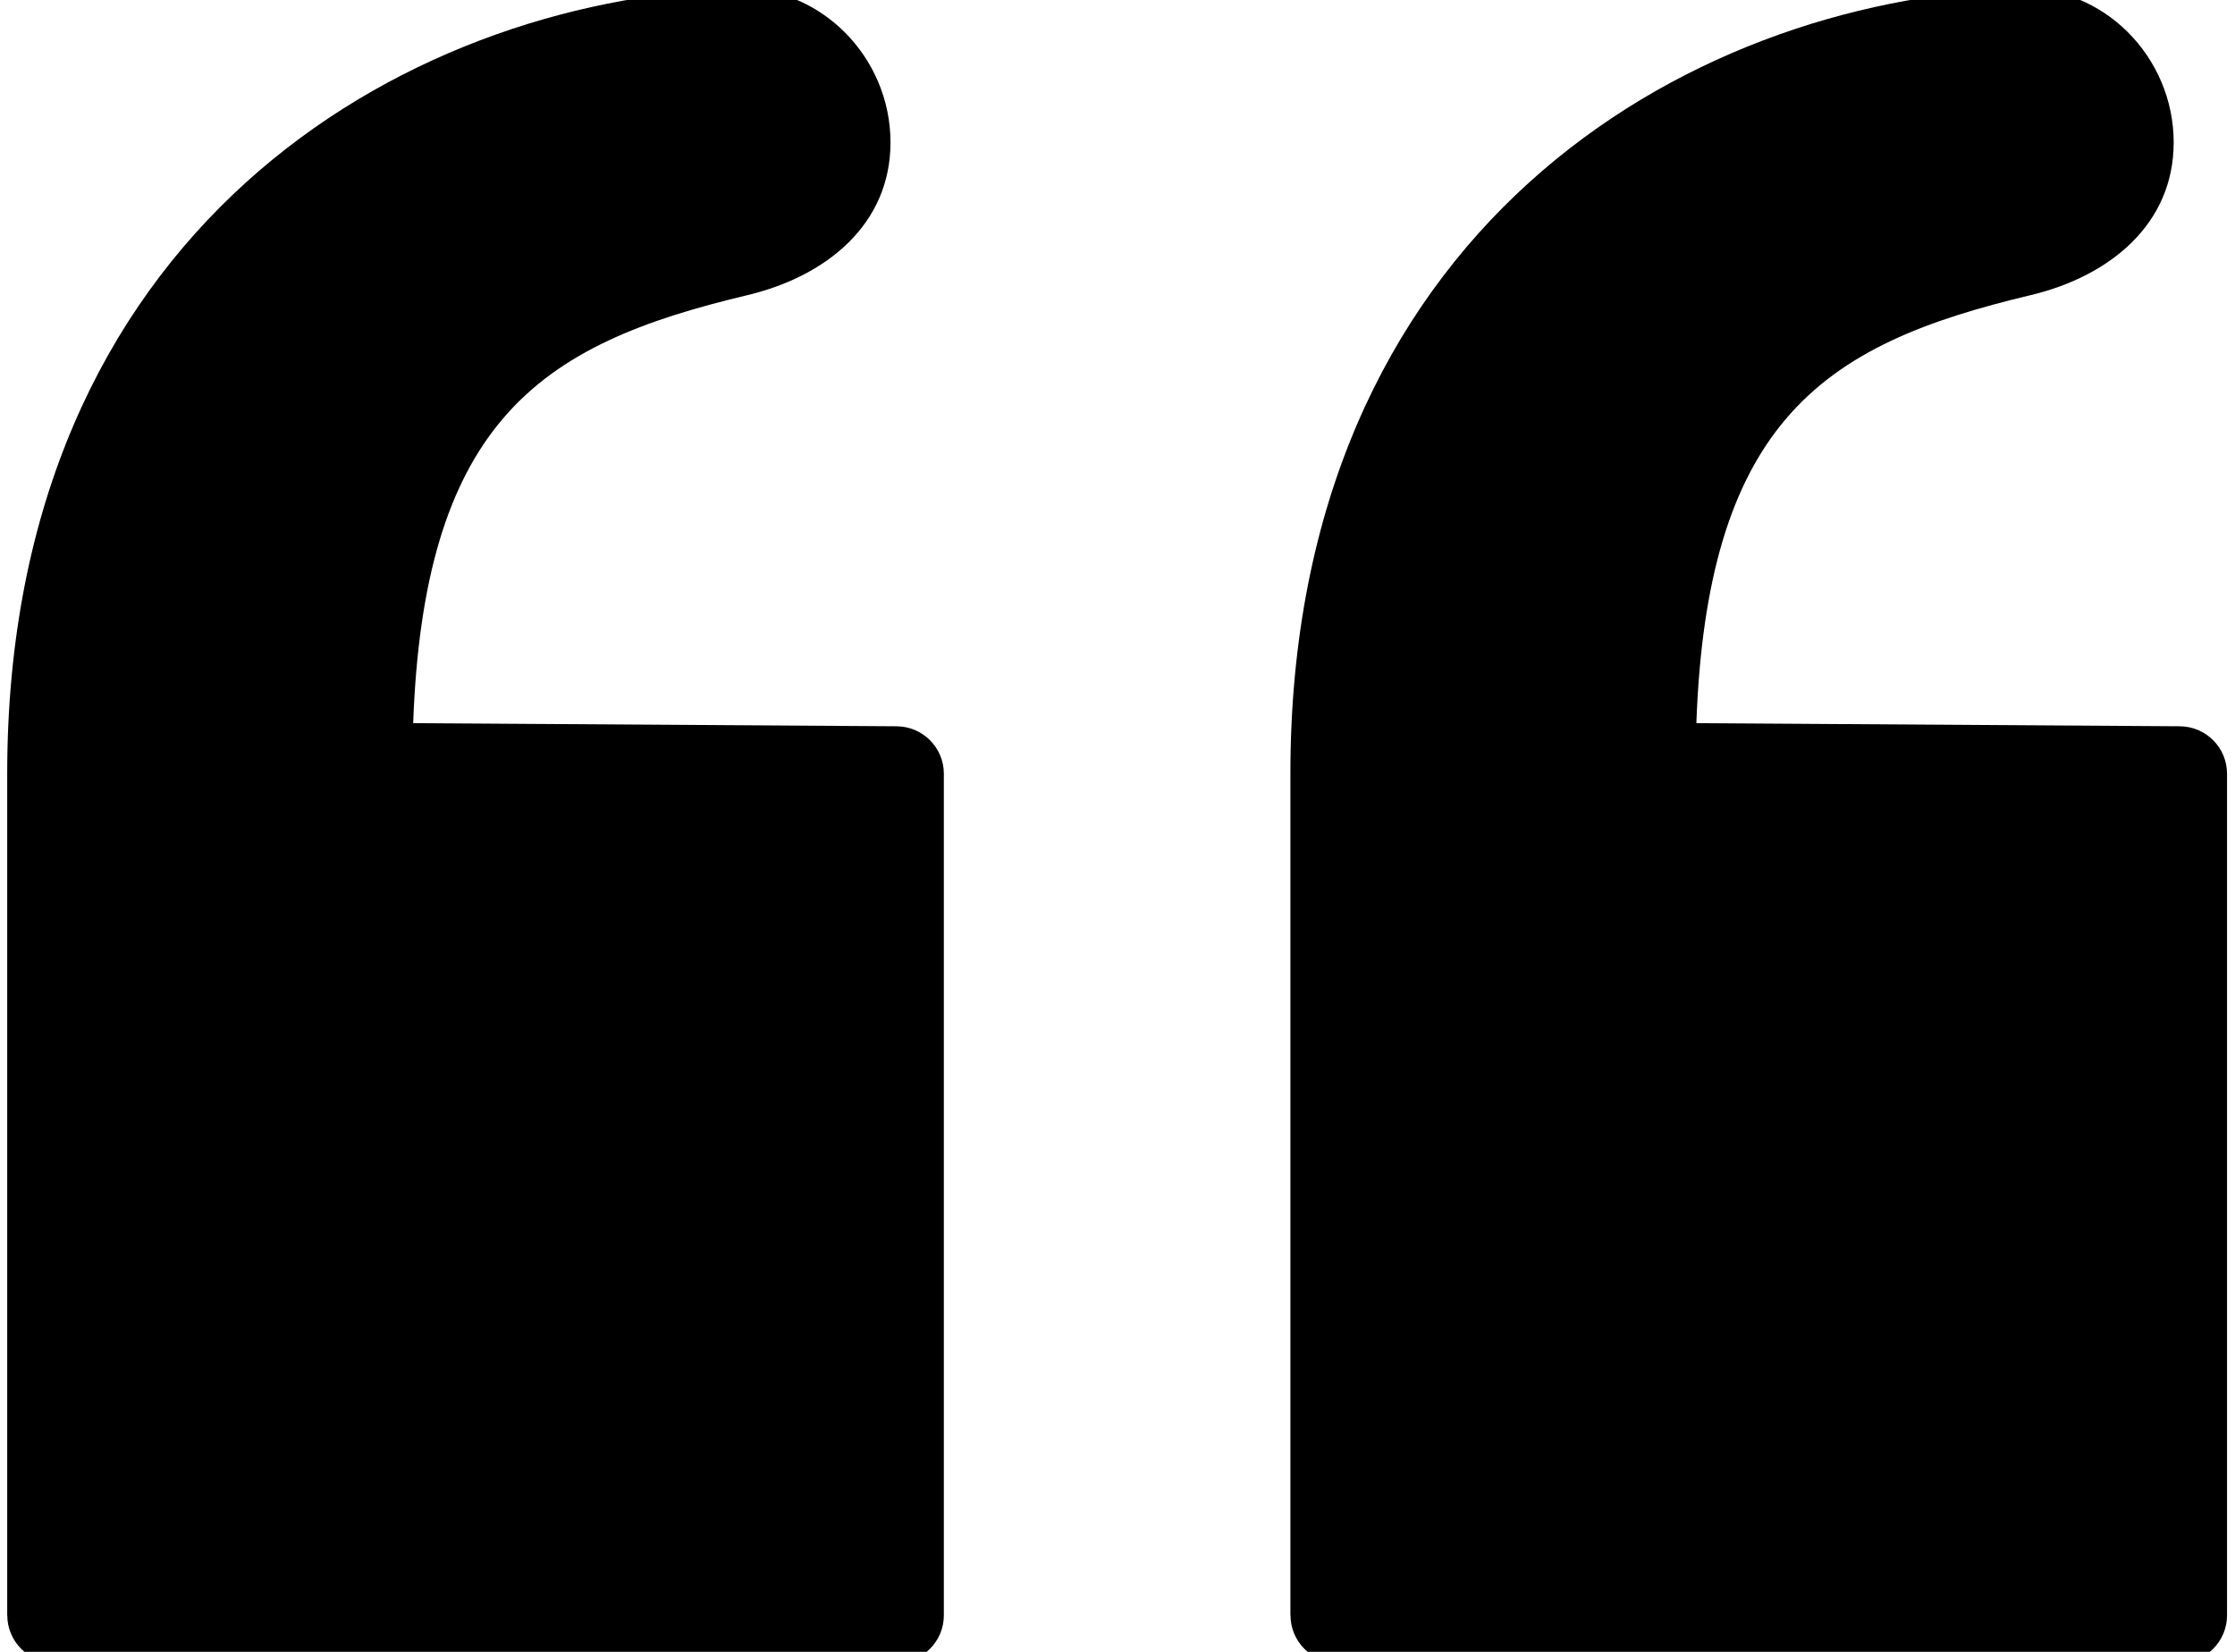 <svg width="92" height="68" viewBox="0 0 92 68" fill="none" xmlns="http://www.w3.org/2000/svg">
<g clip-path="url(#clip0_2313_2)">
<path fill-rule="evenodd" clip-rule="evenodd" d="M53.117 66.492V31.847C53.117 9.566 69.293 0.046 83.066 -0.473C86.582 -0.606 89.476 2.343 89.476 5.863C89.476 9.222 86.859 11.367 83.594 12.148C79.387 13.152 75.891 14.425 73.489 17.273C71.278 19.894 70.043 23.788 69.828 29.769L89.73 29.898C90.805 29.906 91.672 30.777 91.672 31.851V66.496C91.672 67.574 90.797 68.449 89.719 68.449H55.074C53.996 68.449 53.121 67.574 53.121 66.496L53.117 66.492Z" fill="black"/>
<path fill-rule="evenodd" clip-rule="evenodd" d="M0.297 66.492V31.847C0.297 9.566 16.473 0.046 30.246 -0.473C33.761 -0.606 36.656 2.343 36.656 5.863C36.656 9.222 34.039 11.367 30.773 12.148C26.566 13.152 23.07 14.425 20.668 17.273C18.457 19.894 17.223 23.788 17.008 29.769L36.91 29.898C37.984 29.906 38.852 30.777 38.852 31.851V66.496C38.852 67.574 37.977 68.449 36.898 68.449H2.253C1.175 68.449 0.3 67.574 0.3 66.496L0.297 66.492Z" fill="black"/>
</g>
<defs>
<clipPath id="clip0_2313_2">
<rect width="92" height="68" fill="white"/>
</clipPath>
</defs>
</svg>
